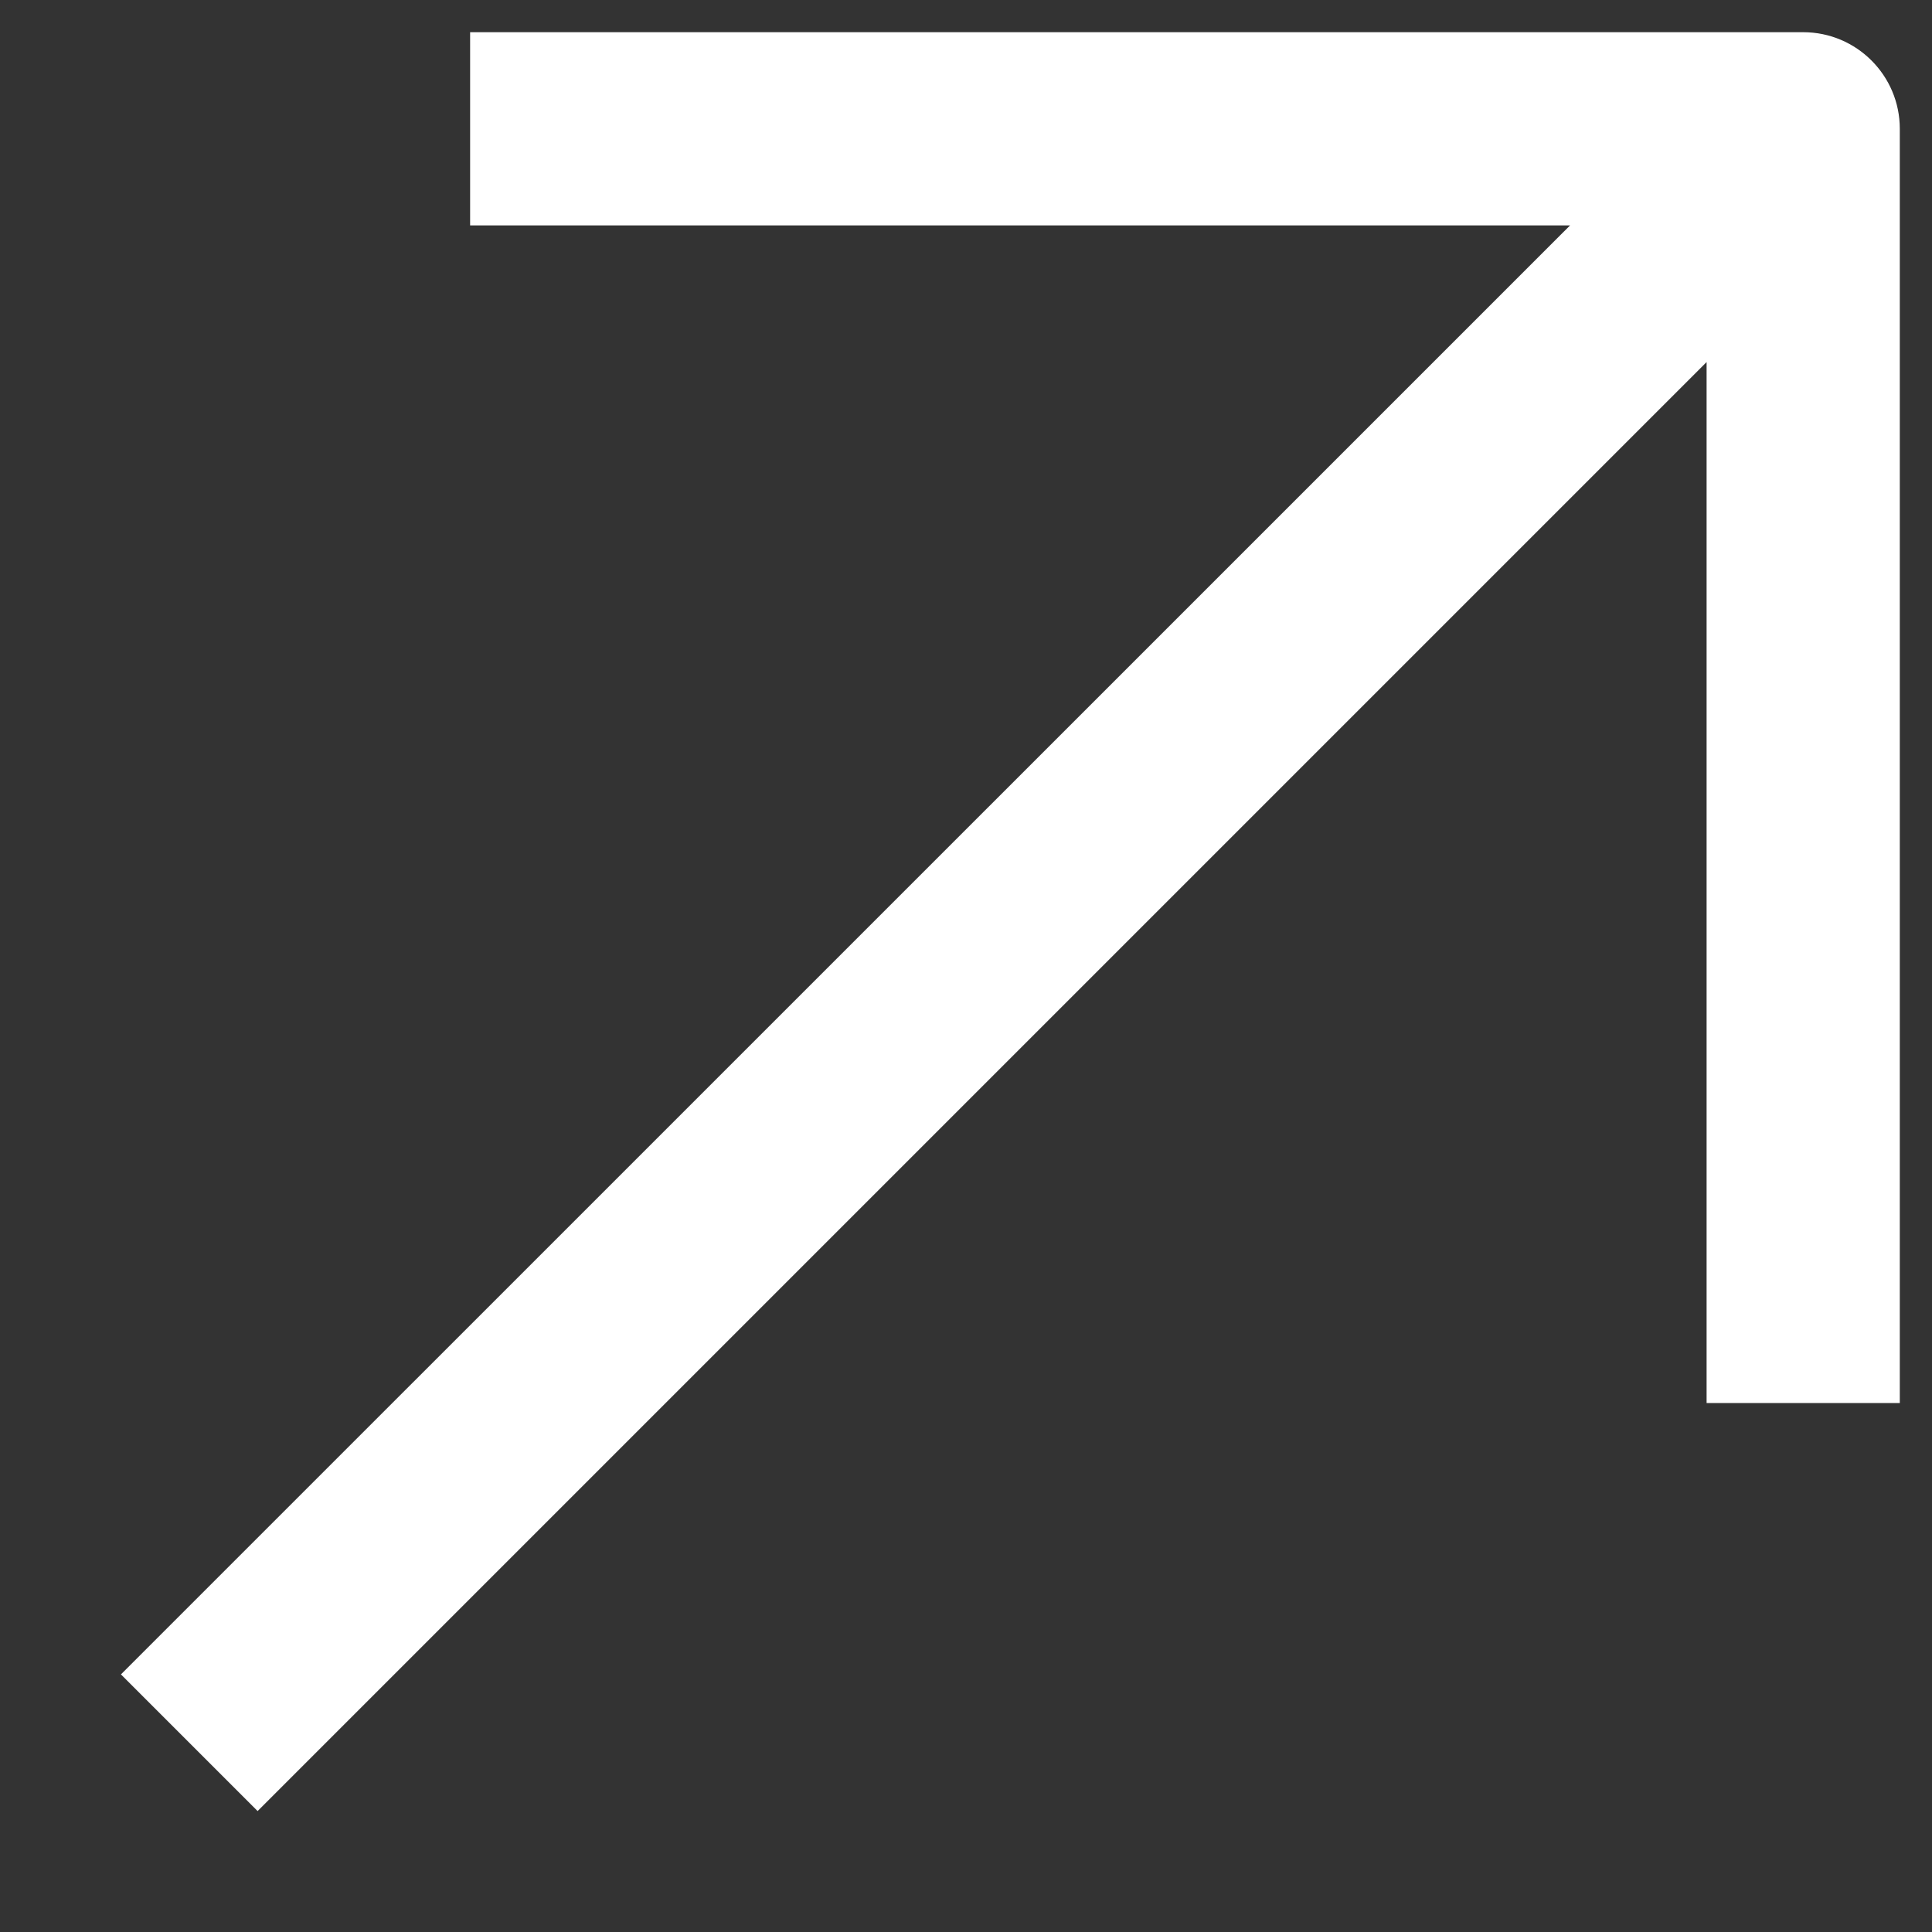 <?xml version="1.0" encoding="UTF-8"?> <svg xmlns="http://www.w3.org/2000/svg" width="15" height="15" viewBox="0 0 15 15" fill="none"><rect x="0" y="0" width="15" height="15" fill="#333333" stroke="none"/><path fill-rule="evenodd" clip-rule="evenodd" d="M3.65 0.25H14C14.414 0.25 14.75 0.586 14.75 1V10.893H13.25V2.811L2 14.061L0.939 13L12.19 1.75H3.65V0.25Z" fill="white"></path></svg> 